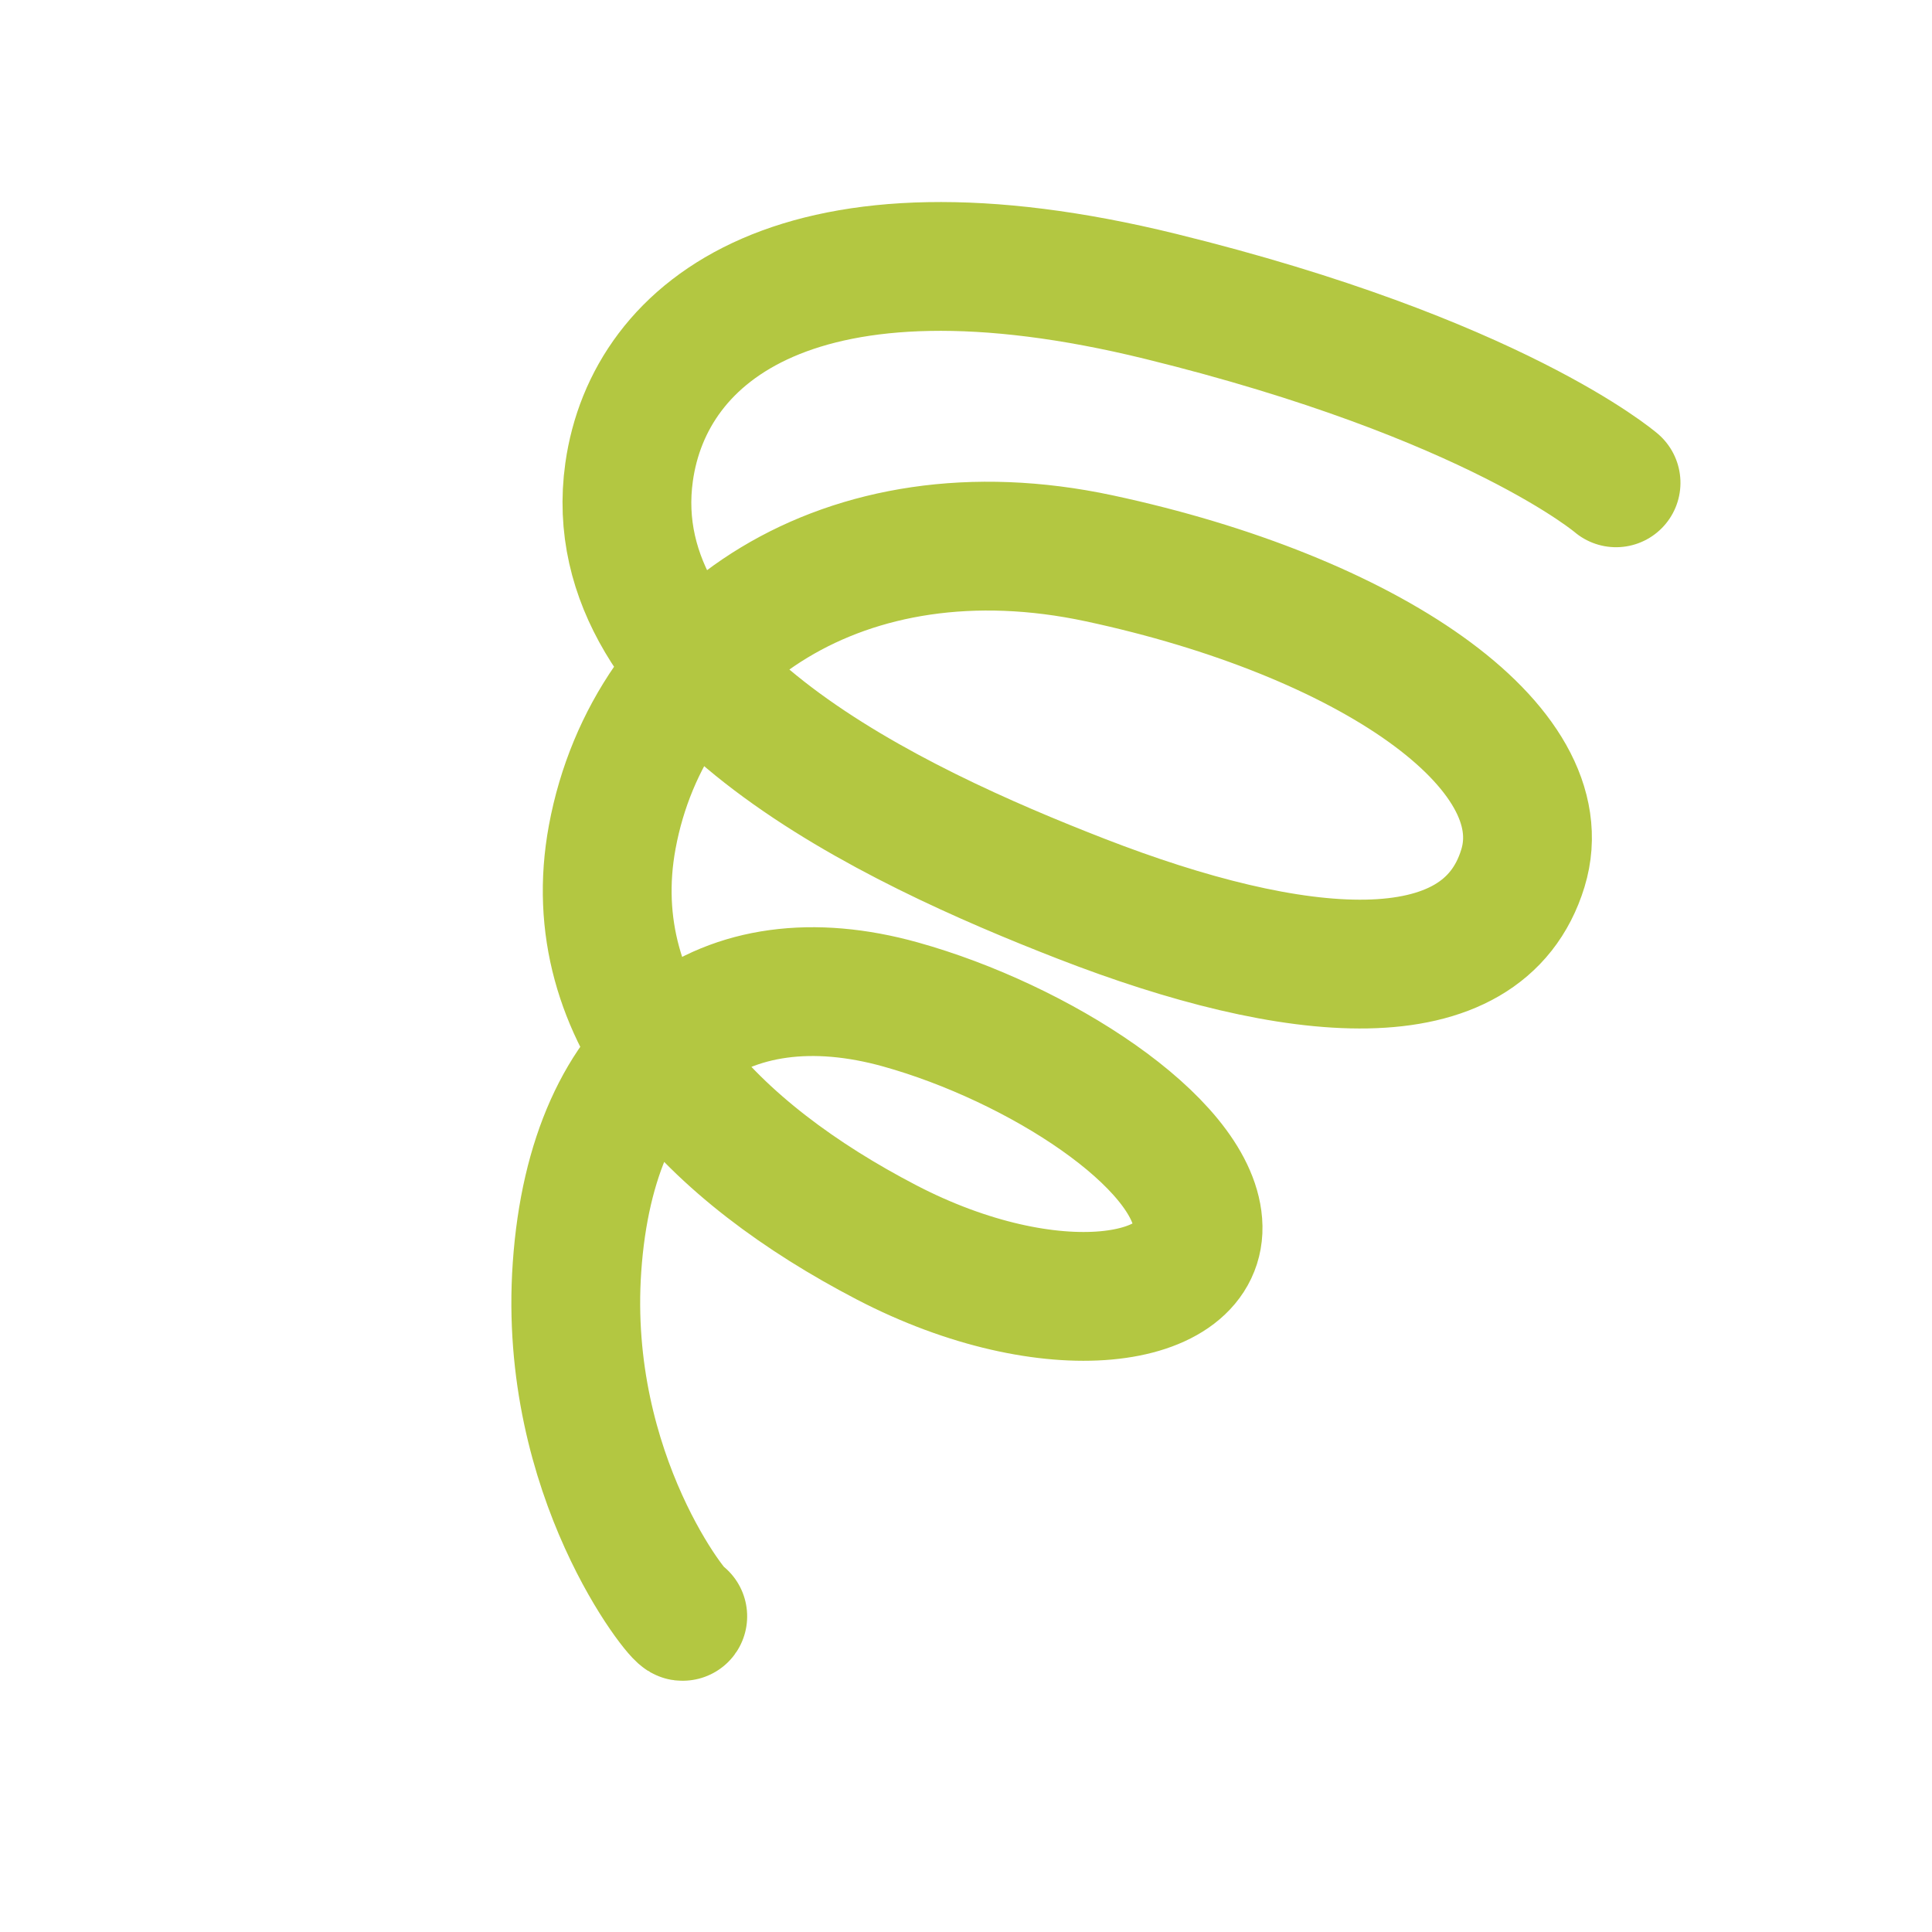 <svg xmlns:svg="http://www.w3.org/2000/svg" xmlns="http://www.w3.org/2000/svg" style="overflow:visible" viewBox="-150 -150 300 300" height="1200px" width="1200px"><rect fill-opacity="0" fill="rgb(0,0,0)" height="300" width="300" y="-150" x="-150"></rect><svg y="-250" x="-250" viewBox="-250 -250 500 500" height="500px" width="500px" style="overflow:visible"><g transform="rotate(20,0,0)" stroke-linejoin="round" fill="#fff"><path stroke-linecap="round" stroke-linejoin="round" stroke-width="20" stroke-opacity="1" stroke="rgb(179,199,65)" fill="none" d="m-6.79 109.937c-0.171 0.685-24.992-14.085-33.974-45.328c-9.502-33.049 5.155-53.345 33.249-55.52c22.051-1.706 49.758 4.521 55.013 16.12c5.24 11.566-15.912 23.096-44.457 19.333c-29.844-3.934-56.835-16.662-61.511-44.58c-5.201-31.054 16.293-60.959 56.244-66.52c42.078-5.857 77.255 2.936 78.294 22.713c1.125 21.412-27.383 28.686-62.846 27.915c-31.336-0.682-81.589-5.13-88.615-38.26c-4.632-21.841 11.092-47.66 68.252-53.855c53.074-5.752 76.333 3.017 76.333 3.017"></path></g></svg></svg>
